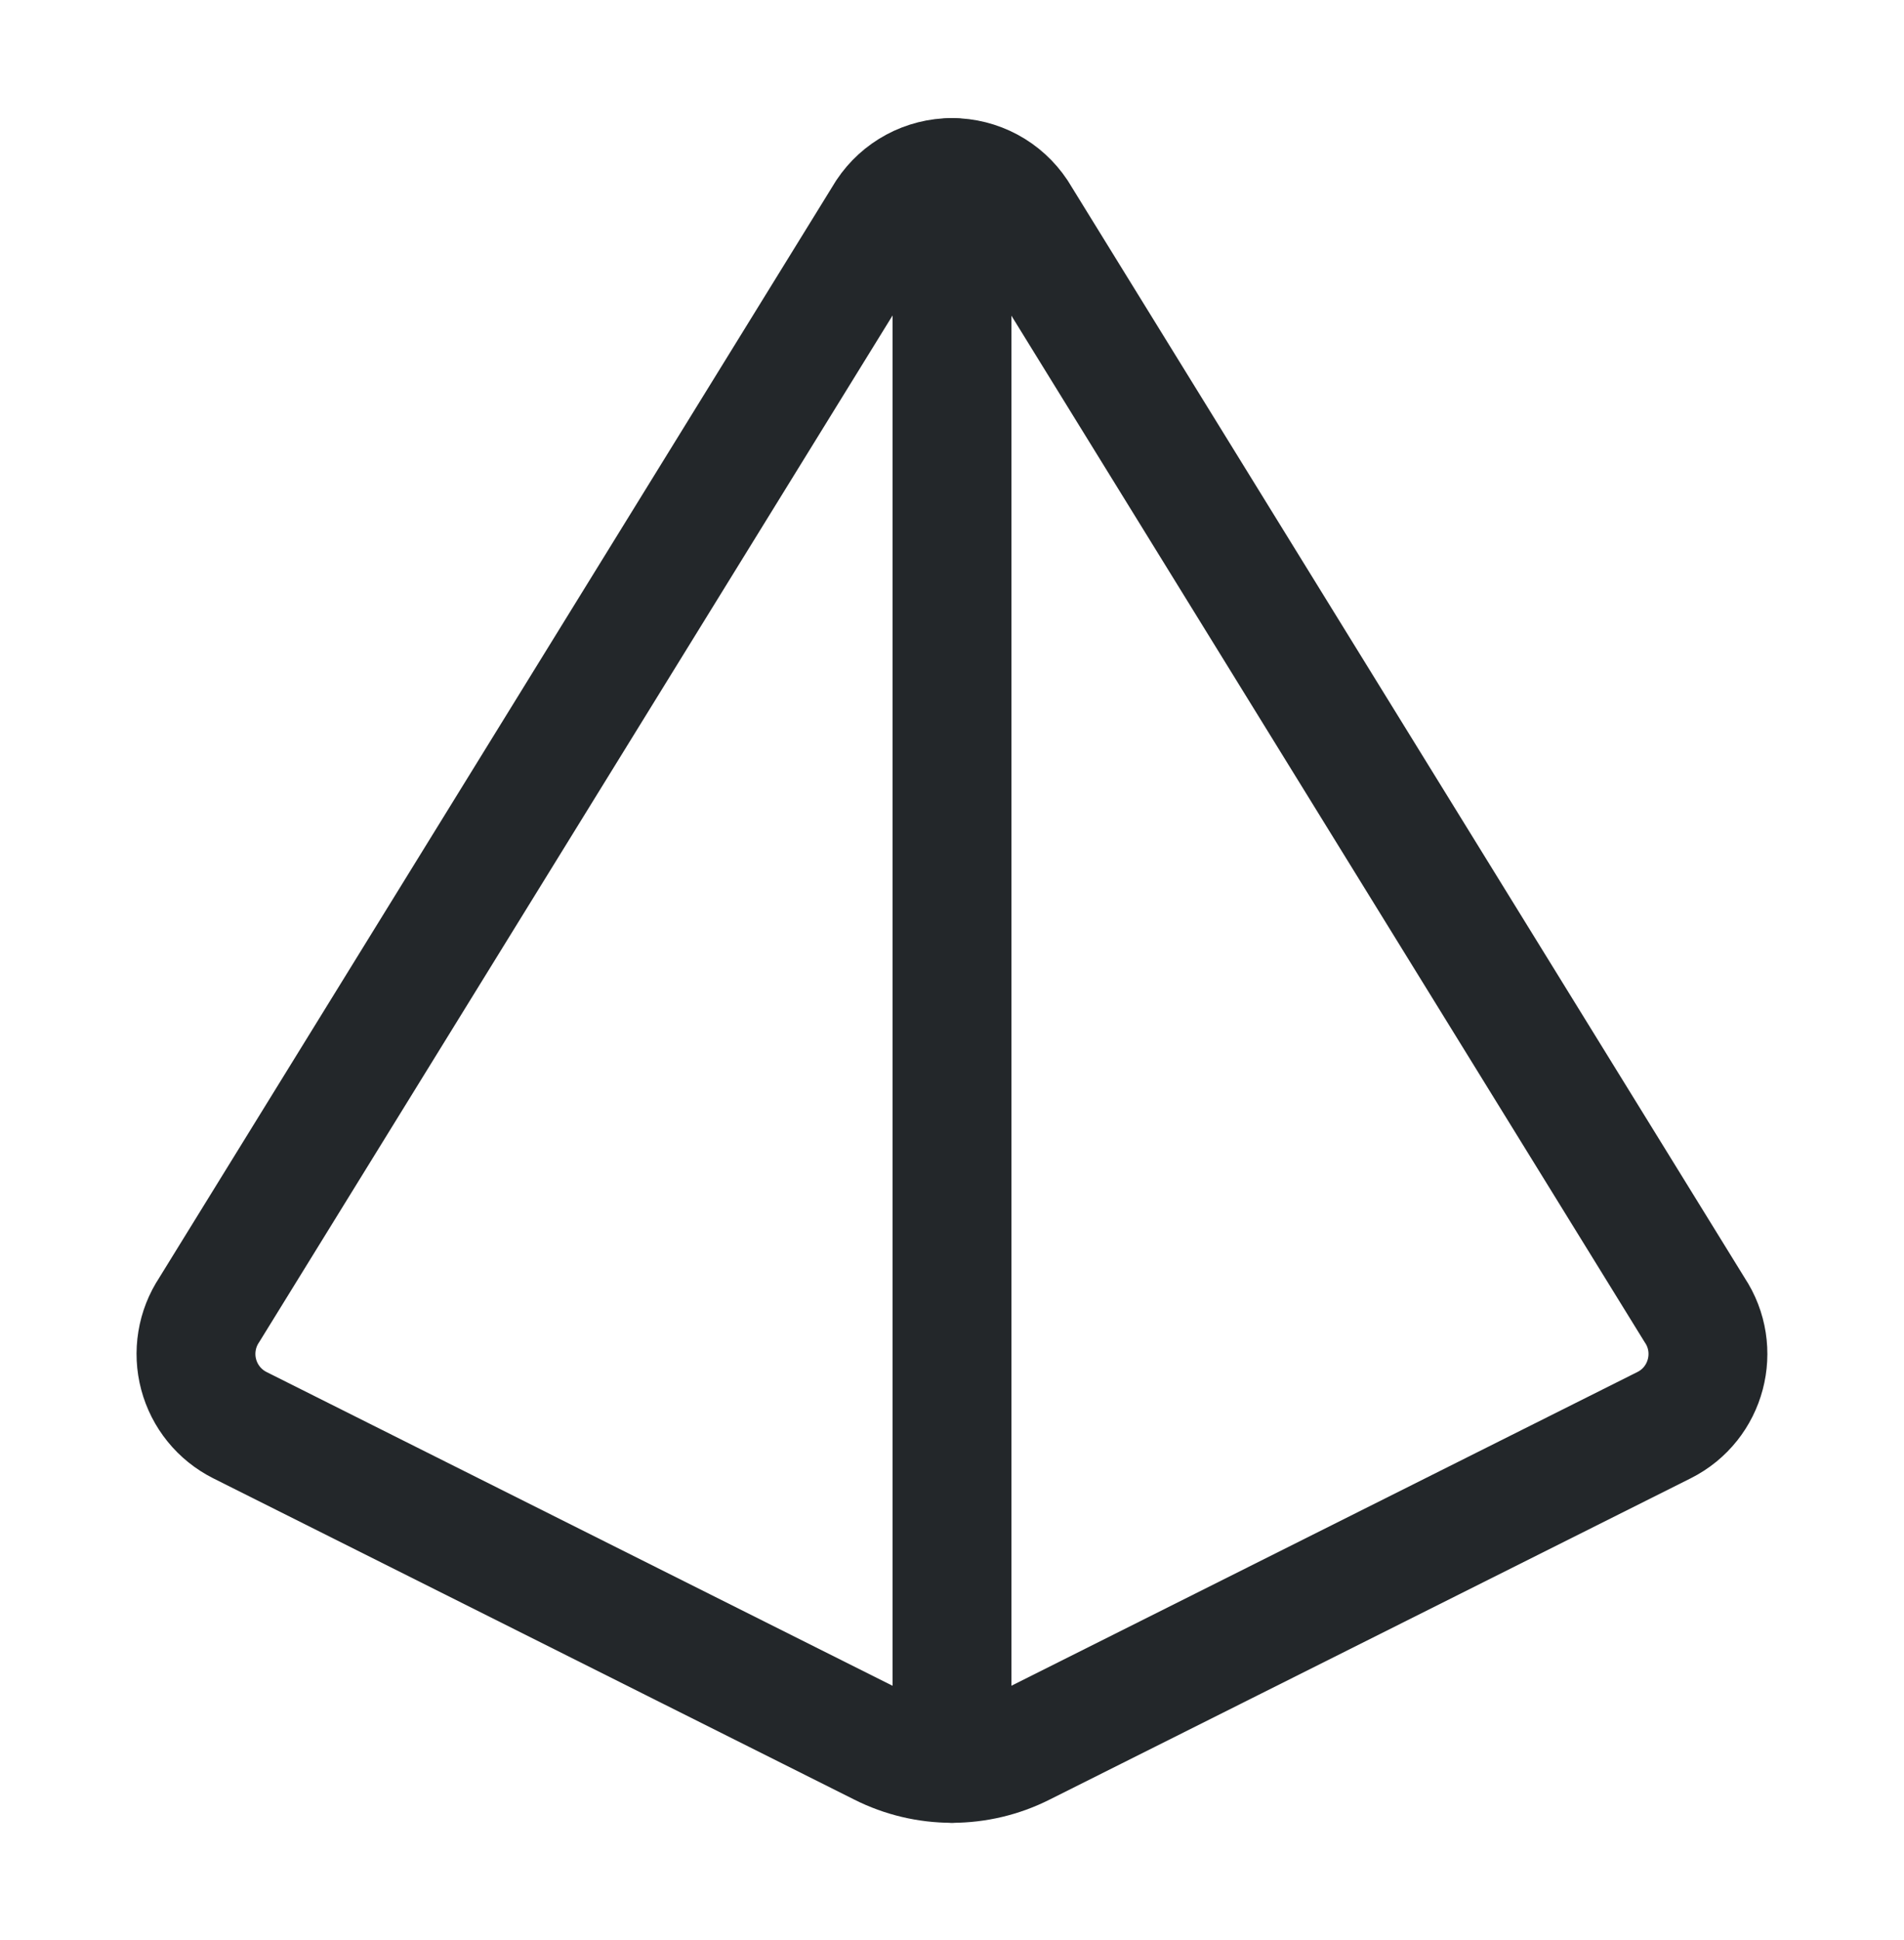 <svg width="54" height="55" viewBox="0 0 54 55" fill="none" xmlns="http://www.w3.org/2000/svg">
<g clip-path="url(#clip0_5101_1549)">
<path d="M24.988 49.509C25.612 49.823 26.301 49.986 26.999 49.986C27.697 49.986 28.385 49.823 29.009 49.509L47.197 40.398C48.406 39.791 48.811 38.26 48.062 37.134L28.868 6.036C28.663 5.728 28.385 5.475 28.059 5.3C27.732 5.125 27.368 5.033 26.998 5.033C26.628 5.033 26.263 5.125 25.937 5.3C25.61 5.475 25.333 5.728 25.128 6.036L5.933 37.134C5.757 37.4 5.639 37.7 5.588 38.015C5.536 38.33 5.552 38.652 5.634 38.961C5.716 39.269 5.862 39.556 6.063 39.804C6.264 40.052 6.516 40.254 6.801 40.398L24.988 49.509Z" stroke="#23272A" stroke-width="3.371" stroke-linecap="round" stroke-linejoin="round"/>
<path d="M27 5.033V49.986" stroke="#23272A" stroke-width="3.371" stroke-linecap="round" stroke-linejoin="round"/>
</g>
<defs>
<clipPath id="clip0_5101_1549">
<rect width="53.943" height="53.943" fill="white" transform="translate(0.029 0.538)"/>
</clipPath>
</defs>
</svg>
